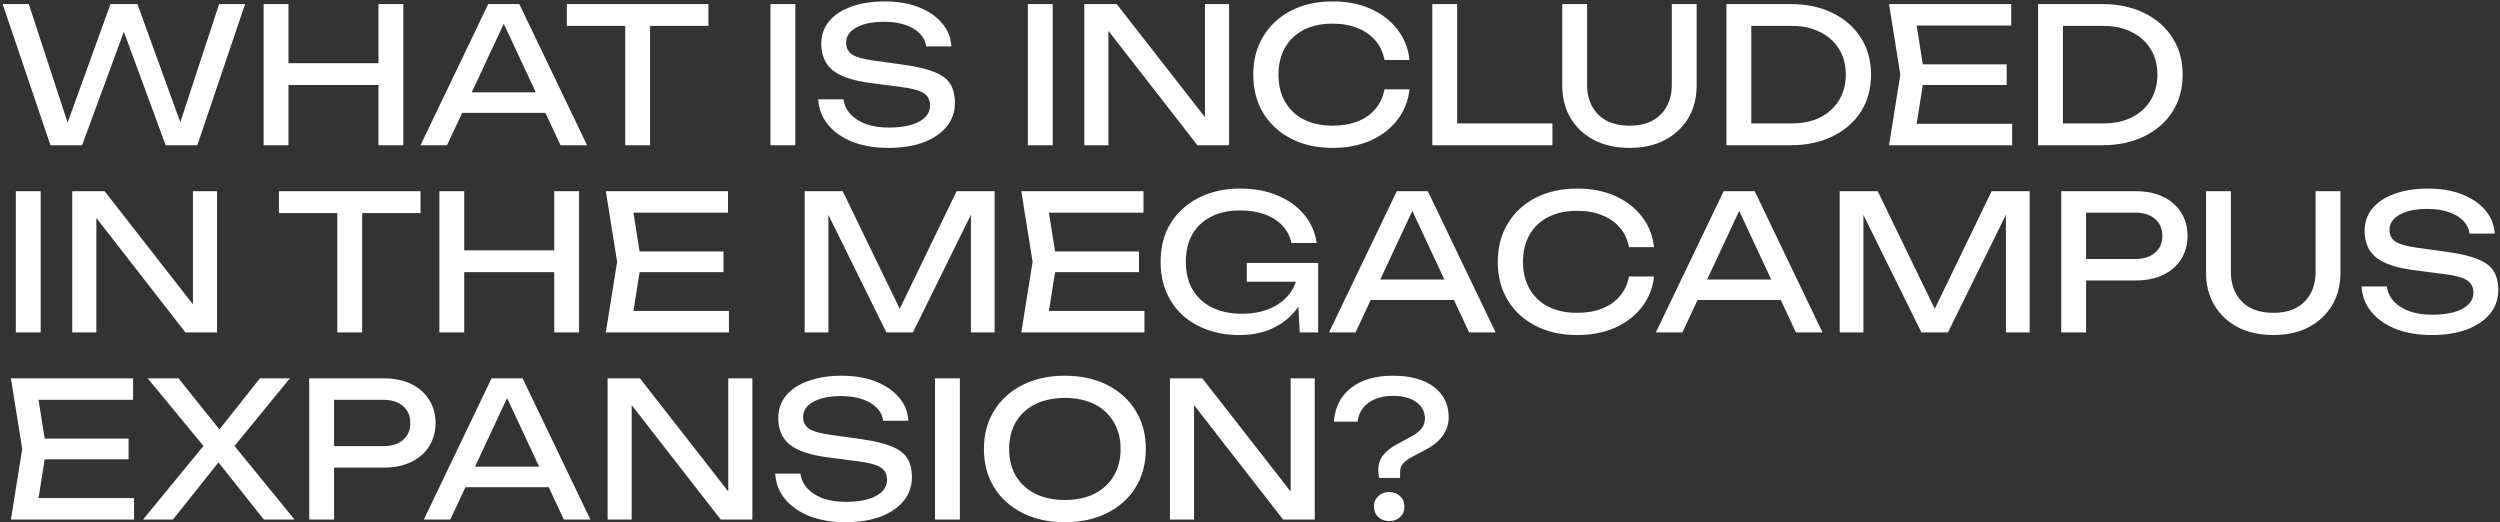 <?xml version="1.0" encoding="UTF-8"?> <svg xmlns="http://www.w3.org/2000/svg" width="895" height="187" viewBox="0 0 895 187" fill="none"><rect x="0" y="0" width="895" height="187" fill="#333333" stroke="none"/><path d="M66.316 48.63H62.947L78.447 1.454H87.748L70.63 52H59.307L42.256 5.7H46.435L29.384 52H18.062L0.944 1.454H10.311L25.745 48.63L22.51 48.563L39.561 1.454H49.198L66.316 48.63ZM94.38 1.454H103.276V52H94.38V1.454ZM135.491 1.454H144.387V52H135.491V1.454ZM99.165 22.616H139.736V30.434H99.165V22.616ZM162.459 40.408V33.062H197.774V40.408H162.459ZM185.912 1.454L210.174 52H200.672L178.634 4.824H182.071L160.033 52H150.53L174.792 1.454H185.912ZM223.825 5.565H232.722V52H223.825V5.565ZM202.933 1.454H253.614V9.272H202.933V1.454ZM275.832 1.454H284.728V52H275.832V1.454ZM292.937 35.556H301.968C302.238 37.578 303.069 39.352 304.462 40.88C305.899 42.407 307.786 43.598 310.123 44.452C312.459 45.261 315.155 45.665 318.21 45.665C322.748 45.665 326.342 44.968 328.993 43.576C331.644 42.138 332.97 40.206 332.97 37.78C332.97 35.803 332.206 34.32 330.678 33.332C329.15 32.343 326.387 31.602 322.389 31.108L311.471 29.692C305.36 28.884 300.912 27.378 298.126 25.177C295.386 22.93 294.015 19.763 294.015 15.674C294.015 12.574 294.936 9.901 296.779 7.654C298.666 5.363 301.316 3.611 304.731 2.398C308.146 1.14 312.145 0.51 316.727 0.51C321.265 0.51 325.287 1.184 328.791 2.532C332.296 3.88 335.081 5.767 337.148 8.193C339.26 10.575 340.405 13.383 340.585 16.618H331.554C331.33 14.821 330.566 13.271 329.263 11.968C328.005 10.665 326.297 9.654 324.141 8.935C321.984 8.171 319.446 7.789 316.525 7.789C312.392 7.789 309.089 8.463 306.618 9.811C304.147 11.159 302.912 13.001 302.912 15.337C302.912 17.134 303.63 18.527 305.068 19.516C306.551 20.459 309.112 21.178 312.751 21.672L323.804 23.223C328.342 23.852 331.914 24.705 334.52 25.784C337.17 26.817 339.057 28.232 340.181 30.029C341.304 31.782 341.866 34.051 341.866 36.836C341.866 40.071 340.877 42.902 338.9 45.328C336.923 47.754 334.138 49.641 330.543 50.989C326.994 52.292 322.838 52.944 318.075 52.944C313.223 52.944 308.932 52.225 305.203 50.787C301.519 49.304 298.598 47.26 296.442 44.654C294.285 42.048 293.117 39.015 292.937 35.556ZM367.973 1.454H376.869V52H367.973V1.454ZM435.018 46.608L431.378 47.013V1.454H440.005V52H428.683L393.233 6.441L396.805 6.037V52H388.178V1.454H399.77L435.018 46.608ZM504.604 31.984C504.155 36.117 502.695 39.779 500.224 42.969C497.797 46.114 494.607 48.563 490.654 50.315C486.7 52.067 482.184 52.944 477.107 52.944C471.446 52.944 466.481 51.843 462.213 49.641C457.945 47.44 454.62 44.384 452.239 40.475C449.857 36.522 448.667 31.939 448.667 26.727C448.667 21.515 449.857 16.955 452.239 13.046C454.62 9.092 457.945 6.014 462.213 3.813C466.481 1.611 471.446 0.51 477.107 0.51C482.184 0.51 486.7 1.387 490.654 3.139C494.607 4.891 497.797 7.34 500.224 10.485C502.695 13.63 504.155 17.292 504.604 21.47H495.641C495.146 18.774 494.068 16.461 492.406 14.529C490.788 12.597 488.677 11.114 486.071 10.081C483.465 9.002 480.454 8.463 477.04 8.463C473.086 8.463 469.649 9.204 466.728 10.687C463.853 12.17 461.629 14.281 460.056 17.022C458.484 19.763 457.698 22.998 457.698 26.727C457.698 30.456 458.484 33.691 460.056 36.432C461.629 39.173 463.853 41.284 466.728 42.767C469.649 44.25 473.086 44.991 477.04 44.991C480.454 44.991 483.465 44.474 486.071 43.441C488.677 42.407 490.788 40.925 492.406 38.993C494.068 37.016 495.146 34.68 495.641 31.984H504.604ZM521.662 1.454V48.024L517.686 44.182H555.764V52H512.766V1.454H521.662ZM568.178 30.299C568.178 33.309 568.784 35.915 569.998 38.117C571.211 40.318 572.94 42.026 575.187 43.239C577.478 44.407 580.197 44.991 583.342 44.991C586.532 44.991 589.25 44.407 591.496 43.239C593.743 42.026 595.473 40.318 596.686 38.117C597.899 35.915 598.505 33.309 598.505 30.299V1.454H607.402V30.636C607.402 35.084 606.391 38.993 604.369 42.363C602.347 45.687 599.539 48.293 595.944 50.18C592.35 52.023 588.149 52.944 583.342 52.944C578.579 52.944 574.378 52.023 570.739 50.18C567.144 48.293 564.336 45.687 562.315 42.363C560.293 38.993 559.282 35.084 559.282 30.636V1.454H568.178V30.299ZM640.917 1.454C646.668 1.454 651.7 2.51 656.014 4.622C660.372 6.733 663.764 9.699 666.19 13.518C668.616 17.292 669.83 21.695 669.83 26.727C669.83 31.759 668.616 36.185 666.19 40.004C663.764 43.778 660.372 46.721 656.014 48.833C651.7 50.944 646.668 52 640.917 52H618.07V1.454H640.917ZM626.967 48.9L622.047 44.182H641.524C645.388 44.182 648.757 43.463 651.633 42.026C654.553 40.543 656.8 38.499 658.372 35.893C659.99 33.242 660.799 30.187 660.799 26.727C660.799 23.223 659.99 20.167 658.372 17.561C656.8 14.955 654.553 12.934 651.633 11.496C648.757 10.013 645.388 9.272 641.524 9.272H622.047L626.967 4.554V48.9ZM718.397 23.02V30.434H683.083V23.02H718.397ZM688.946 26.727L685.374 49.304L681.128 44.317H720.352V52H676.276L680.319 26.727L676.276 1.454H720.015V9.137H681.128L685.374 4.15L688.946 26.727ZM752.474 1.454C758.225 1.454 763.257 2.51 767.57 4.622C771.928 6.733 775.321 9.699 777.747 13.518C780.173 17.292 781.386 21.695 781.386 26.727C781.386 31.759 780.173 36.185 777.747 40.004C775.321 43.778 771.928 46.721 767.57 48.833C763.257 50.944 758.225 52 752.474 52H729.627V1.454H752.474ZM738.523 48.9L733.603 44.182H753.08C756.944 44.182 760.314 43.463 763.19 42.026C766.11 40.543 768.356 38.499 769.929 35.893C771.546 33.242 772.355 30.187 772.355 26.727C772.355 23.223 771.546 20.167 769.929 17.561C768.356 14.955 766.11 12.934 763.19 11.496C760.314 10.013 756.944 9.272 753.08 9.272H733.603L738.523 4.554V48.9ZM5.661 68.454H14.557V119H5.661V68.454ZM72.706 113.608L69.066 114.013V68.454H77.693V119H66.371L30.921 73.441L34.493 73.037V119H25.866V68.454H37.458L72.706 113.608ZM120.759 72.565H129.655V119H120.759V72.565ZM99.867 68.454H150.548V76.272H99.867V68.454ZM157.299 68.454H166.195V119H157.299V68.454ZM198.41 68.454H207.306V119H198.41V68.454ZM162.084 89.616H202.656V97.434H162.084V89.616ZM259.008 90.02V97.434H223.693V90.02H259.008ZM229.557 93.727L225.985 116.304L221.739 111.317H260.963V119H216.886L220.93 93.727L216.886 68.454H260.626V76.137H221.739L225.985 71.15L229.557 93.727ZM356.075 68.454V119H347.583V71.15L350.346 71.285L326.826 119H317.323L293.802 71.352L296.565 71.217V119H288.074V68.454H301.687L324.332 115.159H319.884L342.461 68.454H356.075ZM407.75 90.02V97.434H372.435V90.02H407.75ZM378.299 93.727L374.727 116.304L370.481 111.317H409.705V119H365.629L369.672 93.727L365.629 68.454H409.368V76.137H370.481L374.727 71.15L378.299 93.727ZM468.738 97.029C468.693 100.174 468.086 103.14 466.918 105.925C465.75 108.666 464.087 111.092 461.931 113.204C459.774 115.316 457.146 116.978 454.046 118.191C450.99 119.359 447.486 119.944 443.532 119.944C439.533 119.944 435.827 119.337 432.412 118.124C428.997 116.911 426.009 115.181 423.448 112.934C420.932 110.643 418.978 107.88 417.585 104.645C416.192 101.41 415.496 97.771 415.496 93.727C415.496 89.683 416.192 86.044 417.585 82.809C419.023 79.574 421.022 76.833 423.583 74.587C426.144 72.296 429.154 70.543 432.614 69.33C436.074 68.117 439.87 67.51 444.004 67.51C449.171 67.51 453.686 68.364 457.55 70.072C461.459 71.734 464.604 74.025 466.985 76.946C469.367 79.866 470.827 83.213 471.366 86.987H462.335C461.841 84.606 460.763 82.54 459.1 80.787C457.483 79.035 455.393 77.687 452.832 76.744C450.271 75.8 447.306 75.328 443.936 75.328C439.983 75.328 436.545 76.07 433.625 77.552C430.749 78.99 428.503 81.079 426.886 83.82C425.313 86.561 424.527 89.863 424.527 93.727C424.527 97.591 425.335 100.916 426.953 103.701C428.615 106.487 430.952 108.621 433.962 110.104C436.972 111.587 440.522 112.328 444.61 112.328C448.564 112.328 452.024 111.654 454.989 110.306C457.954 108.958 460.291 107.094 461.998 104.712C463.705 102.286 464.627 99.478 464.761 96.288L468.738 97.029ZM446.363 100.871V94.131H471.905V119H465.3L464.222 98.04L466.311 100.871H446.363ZM487.717 107.408V100.062H523.032V107.408H487.717ZM511.17 68.454L535.432 119H525.93L503.892 71.824H507.329L485.291 119H475.788L500.05 68.454H511.17ZM592.138 98.984C591.689 103.117 590.229 106.779 587.758 109.969C585.331 113.114 582.141 115.563 578.188 117.315C574.234 119.067 569.718 119.944 564.641 119.944C558.98 119.944 554.015 118.843 549.747 116.641C545.479 114.44 542.154 111.384 539.773 107.476C537.391 103.522 536.201 98.939 536.201 93.727C536.201 88.515 537.391 83.955 539.773 80.046C542.154 76.092 545.479 73.014 549.747 70.813C554.015 68.611 558.98 67.51 564.641 67.51C569.718 67.51 574.234 68.387 578.188 70.139C582.141 71.891 585.331 74.34 587.758 77.485C590.229 80.63 591.689 84.292 592.138 88.47H583.175C582.681 85.774 581.602 83.461 579.94 81.529C578.322 79.597 576.211 78.114 573.605 77.081C570.999 76.002 567.988 75.463 564.574 75.463C560.62 75.463 557.183 76.204 554.262 77.687C551.387 79.17 549.163 81.281 547.59 84.022C546.018 86.763 545.232 89.998 545.232 93.727C545.232 97.456 546.018 100.691 547.59 103.432C549.163 106.173 551.387 108.284 554.262 109.767C557.183 111.25 560.62 111.991 564.574 111.991C567.988 111.991 570.999 111.474 573.605 110.441C576.211 109.407 578.322 107.925 579.94 105.993C581.602 104.016 582.681 101.68 583.175 98.984H592.138ZM604.736 107.408V100.062H640.051V107.408H604.736ZM628.19 68.454L652.452 119H642.949L620.911 71.824H624.348L602.31 119H592.807L617.07 68.454H628.19ZM726.614 68.454V119H718.122V71.15L720.885 71.285L697.364 119H687.862L664.341 71.352L667.104 71.217V119H658.613V68.454H672.226L694.871 115.159H690.423L713 68.454H726.614ZM764.675 68.454C768.449 68.454 771.707 69.128 774.448 70.476C777.233 71.824 779.367 73.711 780.85 76.137C782.378 78.518 783.142 81.281 783.142 84.427C783.142 87.572 782.378 90.357 780.85 92.784C779.367 95.165 777.233 97.029 774.448 98.377C771.707 99.725 768.449 100.399 764.675 100.399H741.963V92.716H764.338C767.394 92.716 769.775 91.975 771.482 90.492C773.234 89.009 774.111 86.987 774.111 84.427C774.111 81.866 773.234 79.844 771.482 78.361C769.775 76.878 767.394 76.137 764.338 76.137H742.84L746.816 71.689V119H737.92V68.454H764.675ZM798.662 97.299C798.662 100.309 799.269 102.915 800.482 105.117C801.695 107.318 803.425 109.026 805.671 110.239C807.963 111.407 810.681 111.991 813.826 111.991C817.016 111.991 819.734 111.407 821.981 110.239C824.227 109.026 825.957 107.318 827.17 105.117C828.383 102.915 828.99 100.309 828.99 97.299V68.454H837.886V97.636C837.886 102.084 836.875 105.993 834.853 109.363C832.831 112.687 830.023 115.293 826.429 117.18C822.835 119.022 818.634 119.944 813.826 119.944C809.064 119.944 804.863 119.022 801.223 117.18C797.629 115.293 794.821 112.687 792.799 109.363C790.777 105.993 789.766 102.084 789.766 97.636V68.454H798.662V97.299ZM845.455 102.556H854.486C854.755 104.578 855.586 106.352 856.979 107.88C858.417 109.407 860.304 110.598 862.64 111.452C864.977 112.261 867.672 112.665 870.728 112.665C875.266 112.665 878.86 111.968 881.511 110.576C884.162 109.138 885.487 107.206 885.487 104.78C885.487 102.803 884.723 101.32 883.196 100.332C881.668 99.343 878.905 98.602 874.906 98.108L863.988 96.692C857.878 95.884 853.43 94.379 850.644 92.177C847.903 89.93 846.533 86.763 846.533 82.674C846.533 79.574 847.454 76.901 849.296 74.654C851.183 72.363 853.834 70.611 857.249 69.397C860.663 68.139 864.662 67.51 869.245 67.51C873.783 67.51 877.804 68.184 881.309 69.532C884.813 70.88 887.599 72.767 889.666 75.194C891.777 77.575 892.923 80.383 893.103 83.618H884.072C883.847 81.821 883.083 80.27 881.78 78.968C880.522 77.665 878.815 76.654 876.658 75.935C874.502 75.171 871.963 74.789 869.043 74.789C864.909 74.789 861.607 75.463 859.136 76.811C856.665 78.159 855.429 80.001 855.429 82.337C855.429 84.135 856.148 85.527 857.586 86.516C859.068 87.459 861.629 88.178 865.269 88.672L876.321 90.222C880.859 90.852 884.431 91.705 887.037 92.784C889.688 93.817 891.575 95.232 892.698 97.029C893.822 98.782 894.383 101.051 894.383 103.836C894.383 107.071 893.395 109.902 891.418 112.328C889.441 114.754 886.655 116.641 883.061 117.989C879.511 119.292 875.355 119.944 870.593 119.944C865.74 119.944 861.45 119.225 857.72 117.787C854.036 116.304 851.116 114.26 848.959 111.654C846.803 109.048 845.634 106.015 845.455 102.556ZM46.031 157.02V164.434H10.716V157.02H46.031ZM16.579 160.727L13.007 183.304L8.761 178.317H47.985V186H3.909L7.953 160.727L3.909 135.454H47.648V143.137H8.761L13.007 138.15L16.579 160.727ZM81.859 162.21V157.088L105.447 186H94.462L76.266 163.086H80.174L61.91 186H51.195L74.85 157.222V162.075L52.88 135.454H63.932L80.579 156.279H76.535L93.047 135.454H103.762L81.859 162.21ZM137.458 135.454C141.232 135.454 144.489 136.128 147.23 137.476C150.016 138.824 152.15 140.711 153.632 143.137C155.16 145.518 155.924 148.281 155.924 151.427C155.924 154.572 155.16 157.357 153.632 159.783C152.15 162.165 150.016 164.029 147.23 165.377C144.489 166.725 141.232 167.399 137.458 167.399H114.746V159.716H137.121C140.176 159.716 142.557 158.975 144.265 157.492C146.017 156.009 146.893 153.988 146.893 151.427C146.893 148.866 146.017 146.844 144.265 145.361C142.557 143.878 140.176 143.137 137.121 143.137H115.622L119.598 138.689V186H110.702V135.454H137.458ZM163.644 174.408V167.062H198.958V174.408H163.644ZM187.097 135.454L211.359 186H201.856L179.818 138.824H183.255L161.217 186H151.715L175.977 135.454H187.097ZM264.359 180.608L260.72 181.013V135.454H269.346V186H258.024L222.574 140.441L226.146 140.037V186H217.52V135.454H229.112L264.359 180.608ZM277.536 169.556H286.567C286.837 171.578 287.668 173.352 289.061 174.88C290.499 176.407 292.386 177.598 294.722 178.452C297.058 179.261 299.754 179.665 302.809 179.665C307.347 179.665 310.942 178.968 313.593 177.576C316.243 176.138 317.569 174.206 317.569 171.78C317.569 169.803 316.805 168.32 315.277 167.332C313.75 166.343 310.987 165.602 306.988 165.108L296.07 163.692C289.959 162.884 285.511 161.378 282.726 159.177C279.985 156.93 278.615 153.763 278.615 149.674C278.615 146.574 279.536 143.901 281.378 141.654C283.265 139.363 285.916 137.611 289.33 136.398C292.745 135.14 296.744 134.51 301.327 134.51C305.865 134.51 309.886 135.184 313.39 136.532C316.895 137.88 319.68 139.767 321.747 142.193C323.859 144.575 325.005 147.383 325.184 150.618H316.153C315.929 148.821 315.165 147.271 313.862 145.968C312.604 144.665 310.897 143.654 308.74 142.935C306.583 142.171 304.045 141.789 301.124 141.789C296.991 141.789 293.689 142.463 291.217 143.811C288.746 145.159 287.511 147.001 287.511 149.337C287.511 151.135 288.23 152.527 289.667 153.516C291.15 154.459 293.711 155.178 297.35 155.672L308.403 157.222C312.941 157.852 316.513 158.705 319.119 159.783C321.77 160.817 323.657 162.232 324.78 164.029C325.903 165.782 326.465 168.051 326.465 170.836C326.465 174.071 325.476 176.902 323.5 179.328C321.523 181.754 318.737 183.641 315.143 184.989C311.593 186.292 307.437 186.944 302.675 186.944C297.822 186.944 293.531 186.225 289.802 184.787C286.118 183.304 283.198 181.26 281.041 178.654C278.884 176.048 277.716 173.015 277.536 169.556ZM334.737 135.454H343.633V186H334.737V135.454ZM381.226 186.944C375.475 186.944 370.42 185.843 366.062 183.641C361.704 181.44 358.311 178.384 355.885 174.476C353.459 170.522 352.246 165.939 352.246 160.727C352.246 155.515 353.459 150.955 355.885 147.046C358.311 143.092 361.704 140.014 366.062 137.813C370.42 135.611 375.475 134.51 381.226 134.51C386.977 134.51 392.031 135.611 396.389 137.813C400.748 140.014 404.14 143.092 406.566 147.046C408.992 150.955 410.205 155.515 410.205 160.727C410.205 165.939 408.992 170.522 406.566 174.476C404.14 178.384 400.748 181.44 396.389 183.641C392.031 185.843 386.977 186.944 381.226 186.944ZM381.226 178.991C385.314 178.991 388.841 178.25 391.807 176.767C394.772 175.284 397.063 173.173 398.681 170.432C400.343 167.691 401.174 164.456 401.174 160.727C401.174 156.998 400.343 153.763 398.681 151.022C397.063 148.281 394.772 146.17 391.807 144.687C388.841 143.204 385.314 142.463 381.226 142.463C377.182 142.463 373.655 143.204 370.645 144.687C367.679 146.17 365.365 148.281 363.703 151.022C362.086 153.763 361.277 156.998 361.277 160.727C361.277 164.456 362.086 167.691 363.703 170.432C365.365 173.173 367.679 175.284 370.645 176.767C373.655 178.25 377.182 178.991 381.226 178.991ZM465.687 180.608L462.048 181.013V135.454H470.675V186H459.352L423.903 140.441L427.475 140.037V186H418.848V135.454H430.44L465.687 180.608ZM493.422 168.343C493.422 166.231 493.984 164.456 495.107 163.018C496.23 161.536 497.982 160.165 500.364 158.907L505.486 156.144C506.878 155.38 508.002 154.482 508.855 153.448C509.709 152.37 510.136 151.202 510.136 149.944C510.136 147.428 509.102 145.428 507.036 143.946C505.014 142.463 502.206 141.722 498.611 141.722C495.062 141.722 492.164 142.553 489.917 144.215C487.671 145.833 486.368 148.079 486.009 150.955H477.517C477.921 145.788 479.965 141.767 483.65 138.891C487.379 135.971 492.366 134.51 498.611 134.51C504.902 134.51 509.799 135.836 513.303 138.487C516.853 141.138 518.628 144.799 518.628 149.472C518.628 151.719 517.954 153.83 516.606 155.807C515.258 157.784 513.303 159.447 510.742 160.794L505.283 163.692C503.98 164.411 502.97 165.175 502.251 165.984C501.577 166.748 501.24 167.736 501.24 168.949V171.106H493.759C493.624 170.612 493.534 170.14 493.489 169.69C493.444 169.241 493.422 168.792 493.422 168.343ZM497.331 186.539C495.758 186.539 494.455 186.067 493.422 185.124C492.389 184.135 491.872 182.877 491.872 181.35C491.872 179.822 492.389 178.587 493.422 177.643C494.455 176.655 495.758 176.16 497.331 176.16C498.948 176.16 500.251 176.655 501.24 177.643C502.273 178.587 502.79 179.822 502.79 181.35C502.79 182.877 502.273 184.135 501.24 185.124C500.251 186.067 498.948 186.539 497.331 186.539Z" fill="white"></path></svg> 